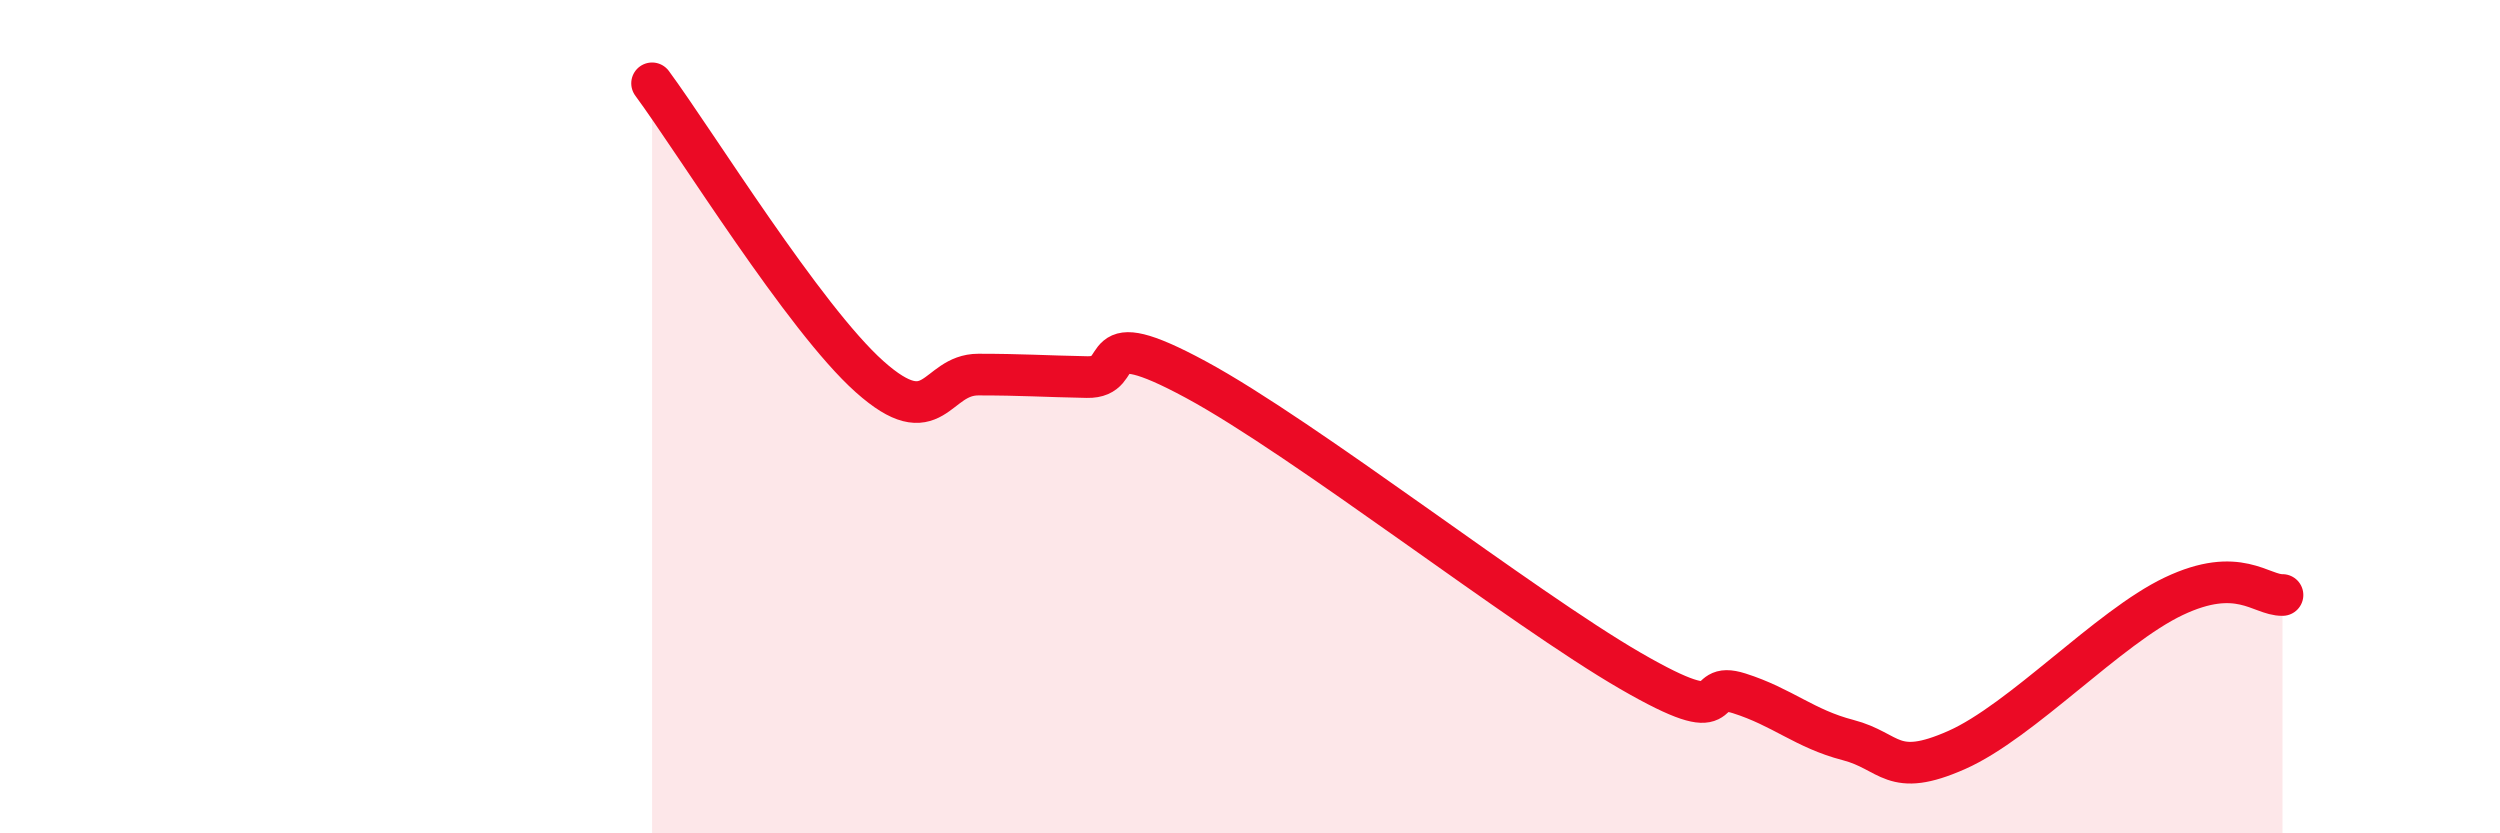 
    <svg width="60" height="20" viewBox="0 0 60 20" xmlns="http://www.w3.org/2000/svg">
      <path
        d="M 15.65,2 C 16.69,3.41 19.3,7.64 20.87,9.04 C 22.44,10.44 22.44,8.99 23.48,8.99 C 24.52,8.99 25.05,9.03 26.09,9.05 C 27.13,9.07 26.09,7.7 28.7,9.11 C 31.31,10.52 36.52,14.59 39.13,16.1 C 41.74,17.61 40.7,16.31 41.74,16.64 C 42.78,16.97 43.31,17.49 44.35,17.76 C 45.39,18.03 45.4,18.69 46.96,18 C 48.52,17.31 50.61,15.05 52.17,14.31 C 53.73,13.57 54.26,14.29 54.78,14.28L54.78 20L15.65 20Z"
        fill="#EB0A25"
        opacity="0.1"
        stroke-linecap="round"
        stroke-linejoin="round"
      />
      <path
        d="M 15.65,2 C 16.69,3.41 19.3,7.64 20.87,9.04 C 22.44,10.44 22.44,8.99 23.48,8.99 C 24.52,8.99 25.05,9.03 26.09,9.05 C 27.13,9.07 26.09,7.7 28.7,9.11 C 31.31,10.52 36.52,14.59 39.13,16.1 C 41.74,17.61 40.7,16.31 41.74,16.64 C 42.78,16.97 43.31,17.49 44.35,17.76 C 45.39,18.03 45.4,18.69 46.96,18 C 48.52,17.31 50.61,15.05 52.17,14.31 C 53.73,13.57 54.26,14.29 54.78,14.28"
        stroke="#EB0A25"
        stroke-width="1"
        fill="none"
        stroke-linecap="round"
        stroke-linejoin="round"
      />
    </svg>
  